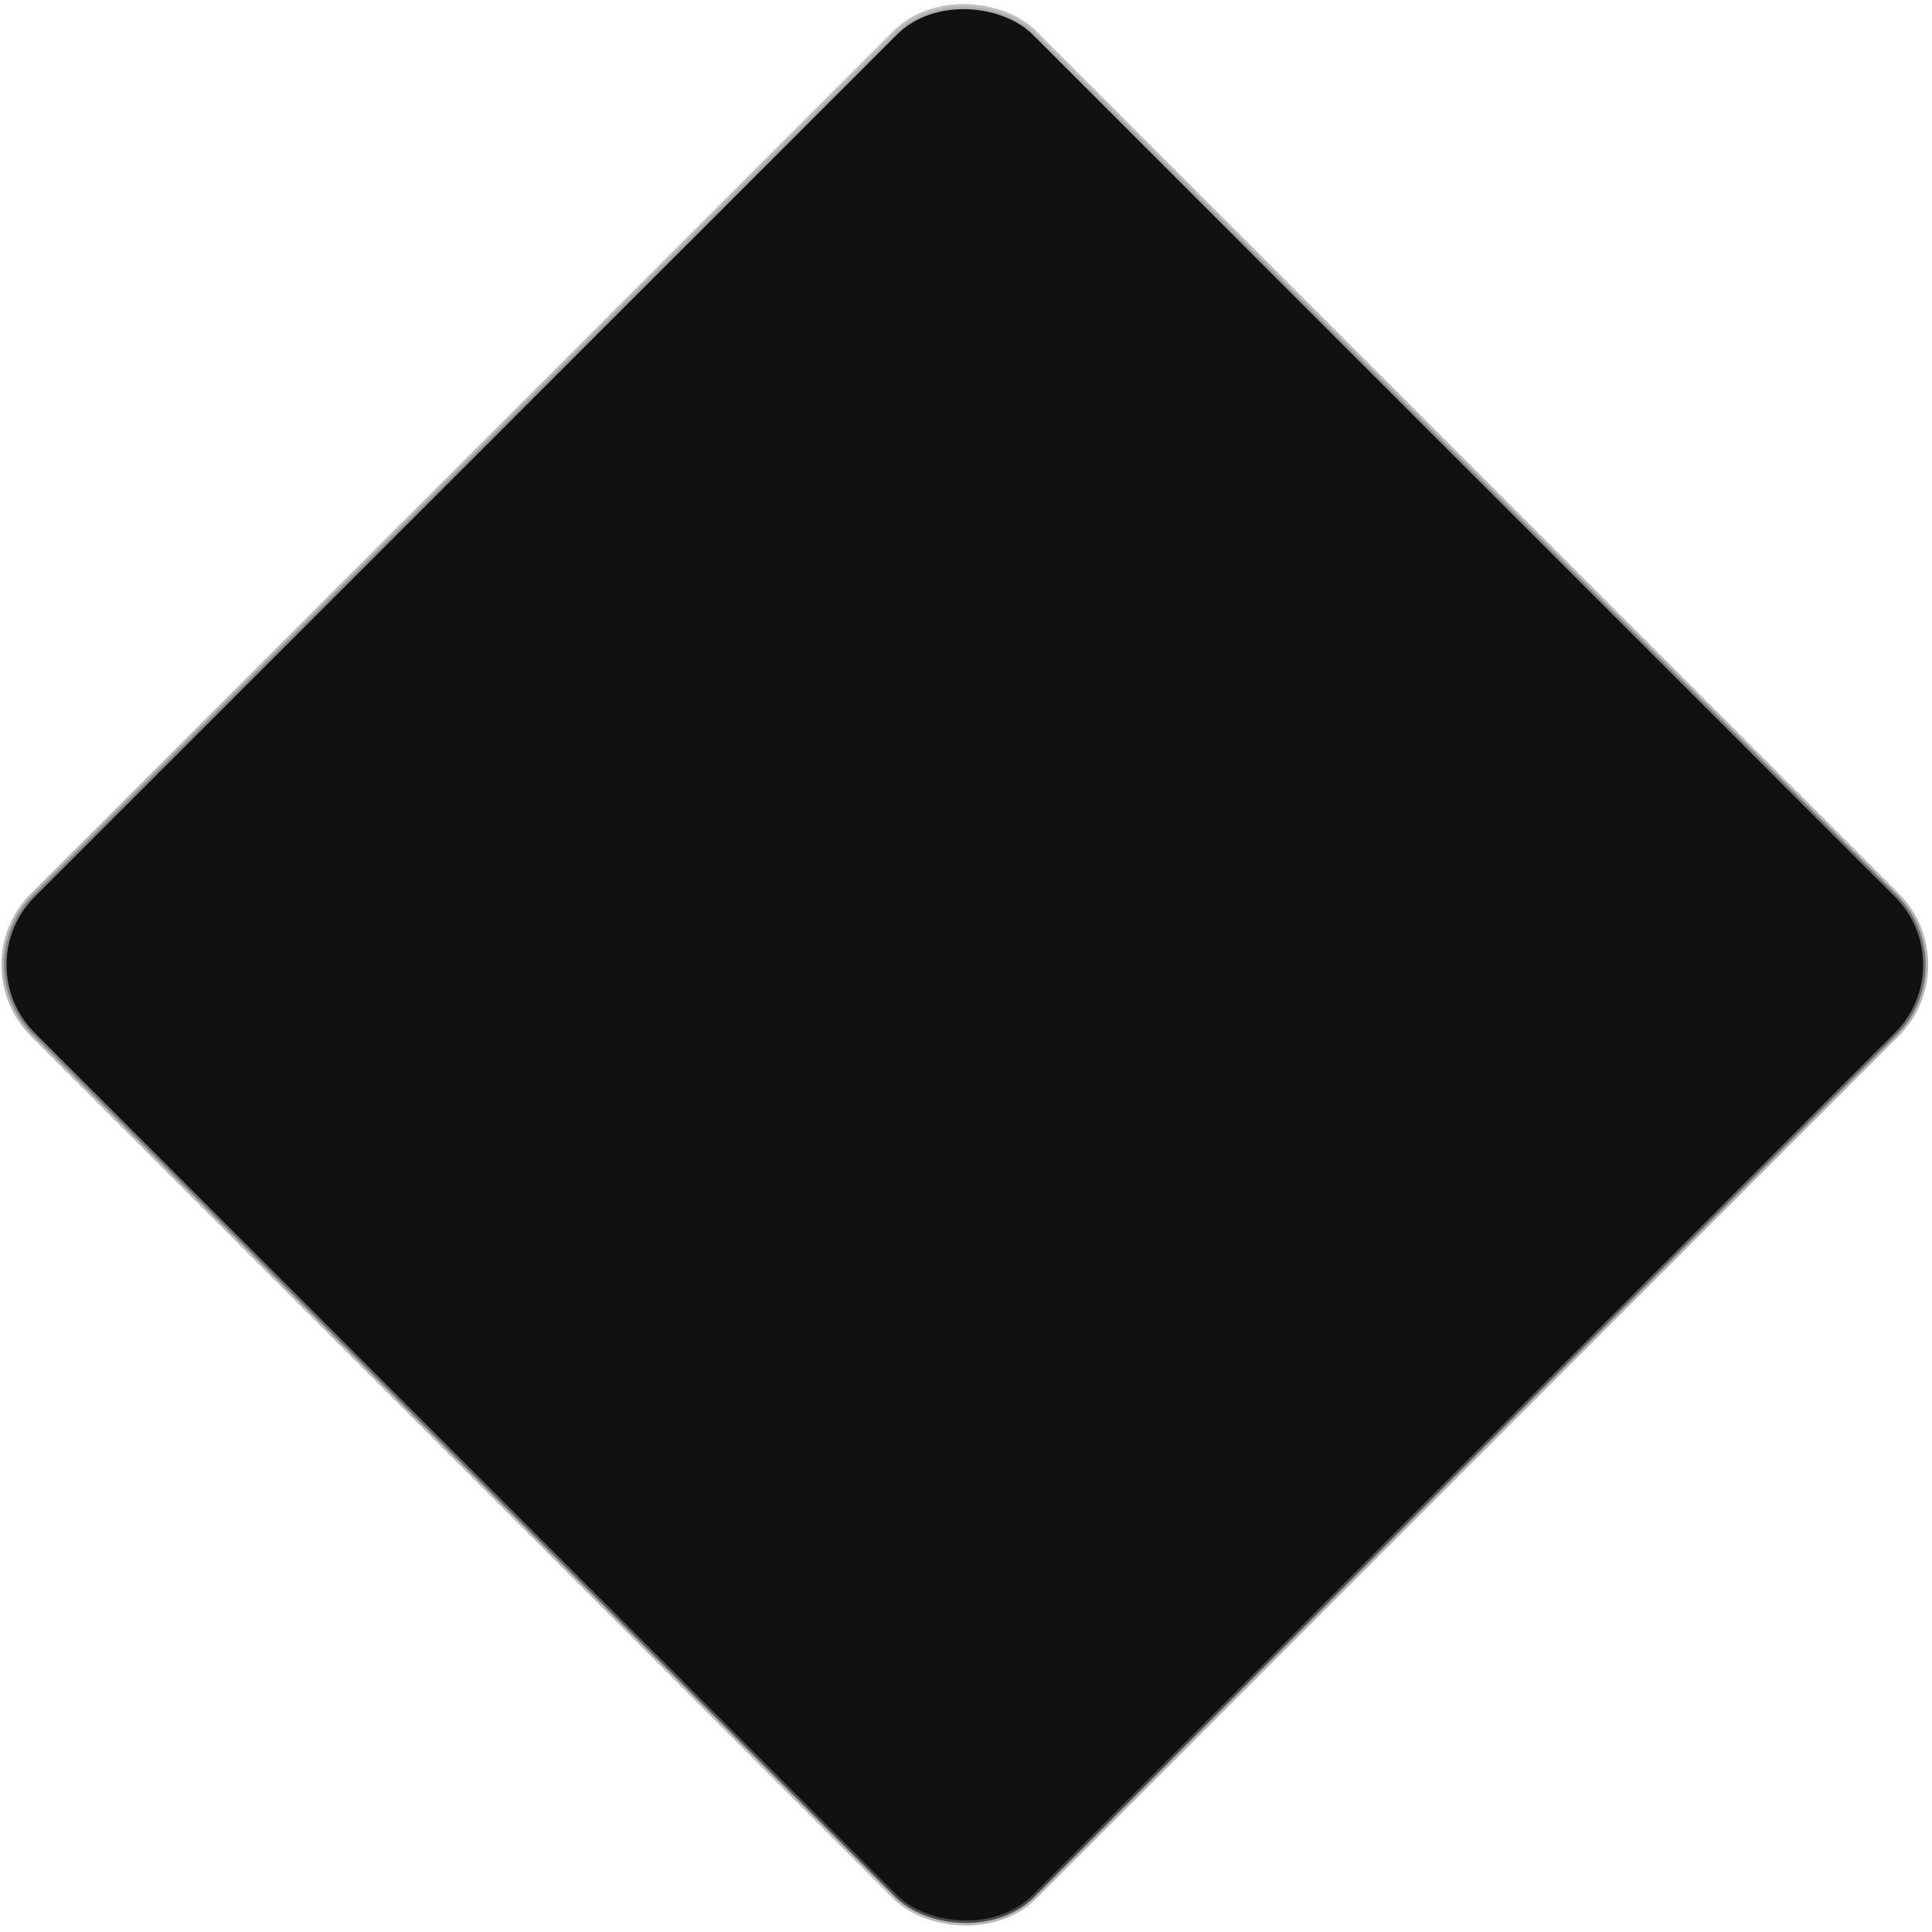 <?xml version="1.0" encoding="UTF-8"?> <svg xmlns="http://www.w3.org/2000/svg" width="382" height="382" viewBox="0 0 382 382" fill="none"> <rect x="388.824" y="190.765" width="280.096" height="280.096" rx="19.5" transform="rotate(135 388.824 190.765)" fill="#111111" stroke="url(#paint0_linear_188_1501)"></rect> <defs> <linearGradient id="paint0_linear_188_1501" x1="397.843" y1="572.114" x2="667.045" y2="163.299" gradientUnits="userSpaceOnUse"> <stop offset="0.038" stop-color="#C7C7C7"></stop> <stop offset="1" stop-color="#777777" stop-opacity="0.51"></stop> </linearGradient> </defs> </svg> 
